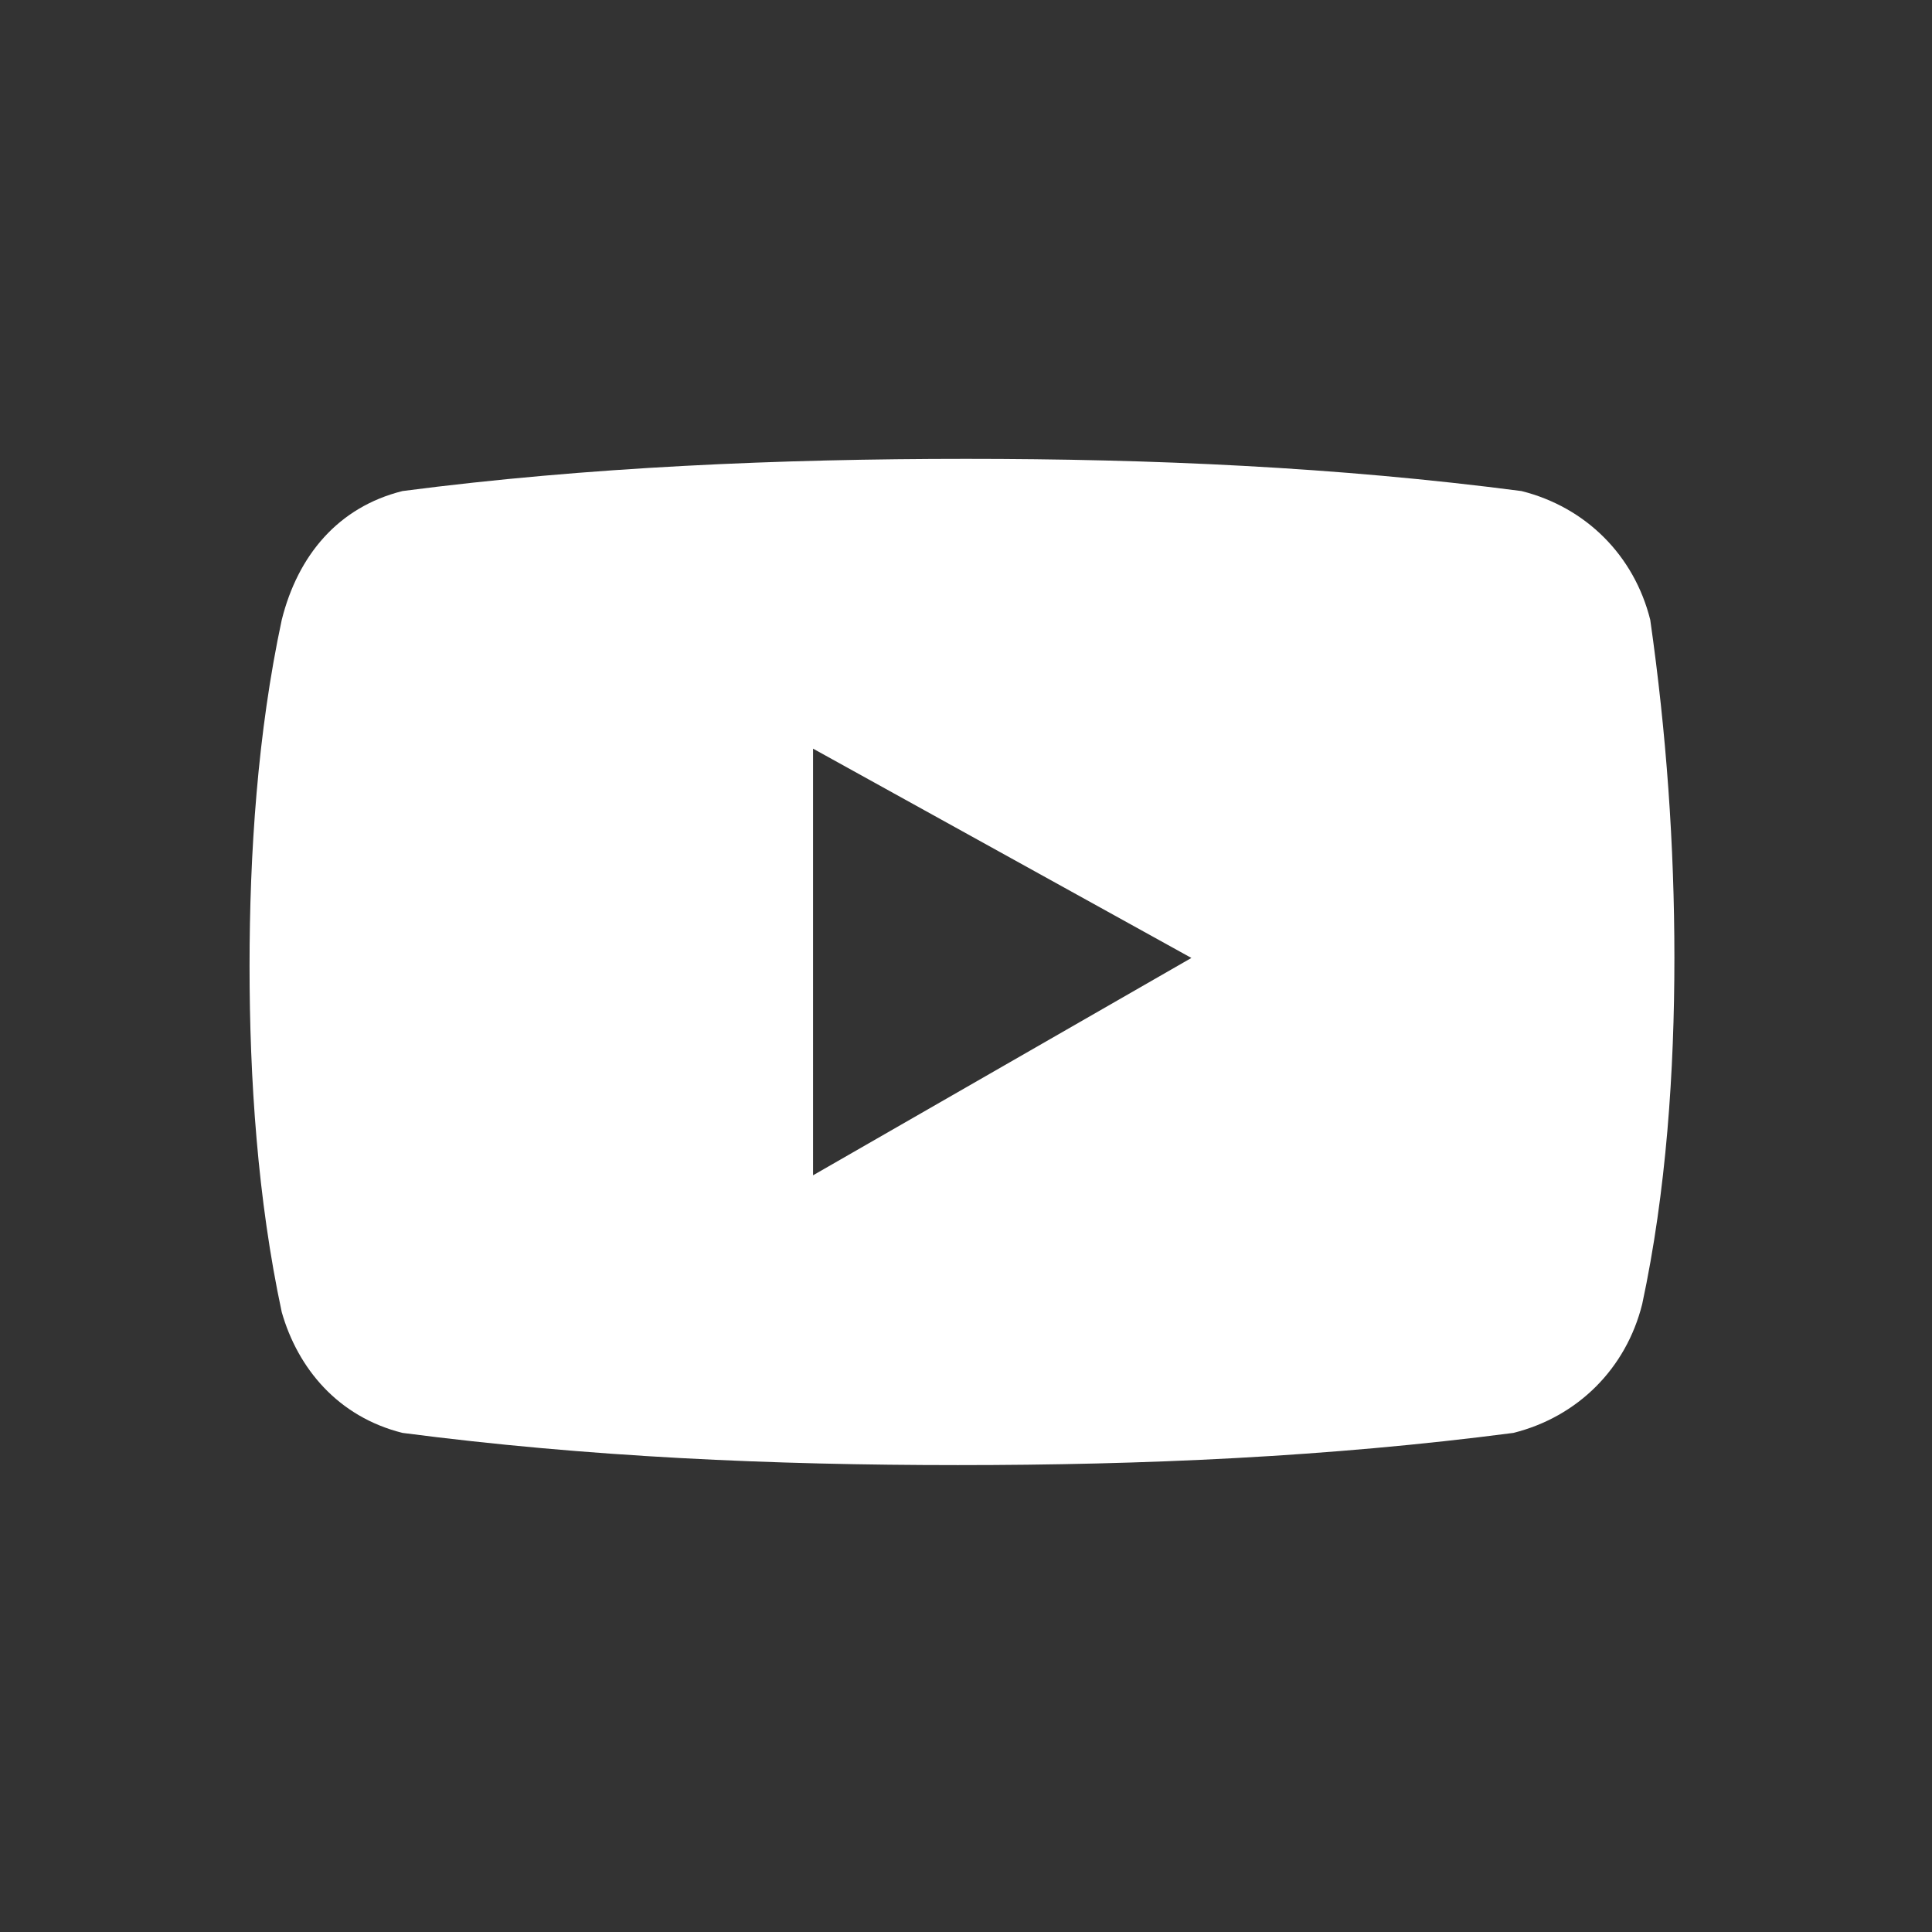 <svg id="レイヤー_1" xmlns="http://www.w3.org/2000/svg" viewBox="0 0 24 24"><rect x="0" y="0" width="24" height="24" fill="#333333" stroke="none"/><style>.st0{fill-opacity:0}.st0,.st1{fill:#fff}</style><title>アセット 53</title><g id="content"><path class="st0" d="M0 0h24v24H0z"/><path class="st1" d="M20.5 7.7c-.2-.8-.8-1.4-1.6-1.6-2.3-.3-4.6-.4-6.9-.4s-4.7.1-7 .4c-.8.2-1.3.8-1.5 1.6-.3 1.4-.4 2.9-.4 4.3s.1 2.9.4 4.3c.2.7.7 1.3 1.5 1.5 2.3.3 4.6.4 6.9.4 2.3 0 4.6-.1 6.9-.4.8-.2 1.4-.8 1.6-1.6.3-1.4.4-2.9.4-4.3s-.1-2.8-.3-4.2zm-10.4 6.9V9.3l4.7 2.6-4.7 2.7z"/></g></svg>